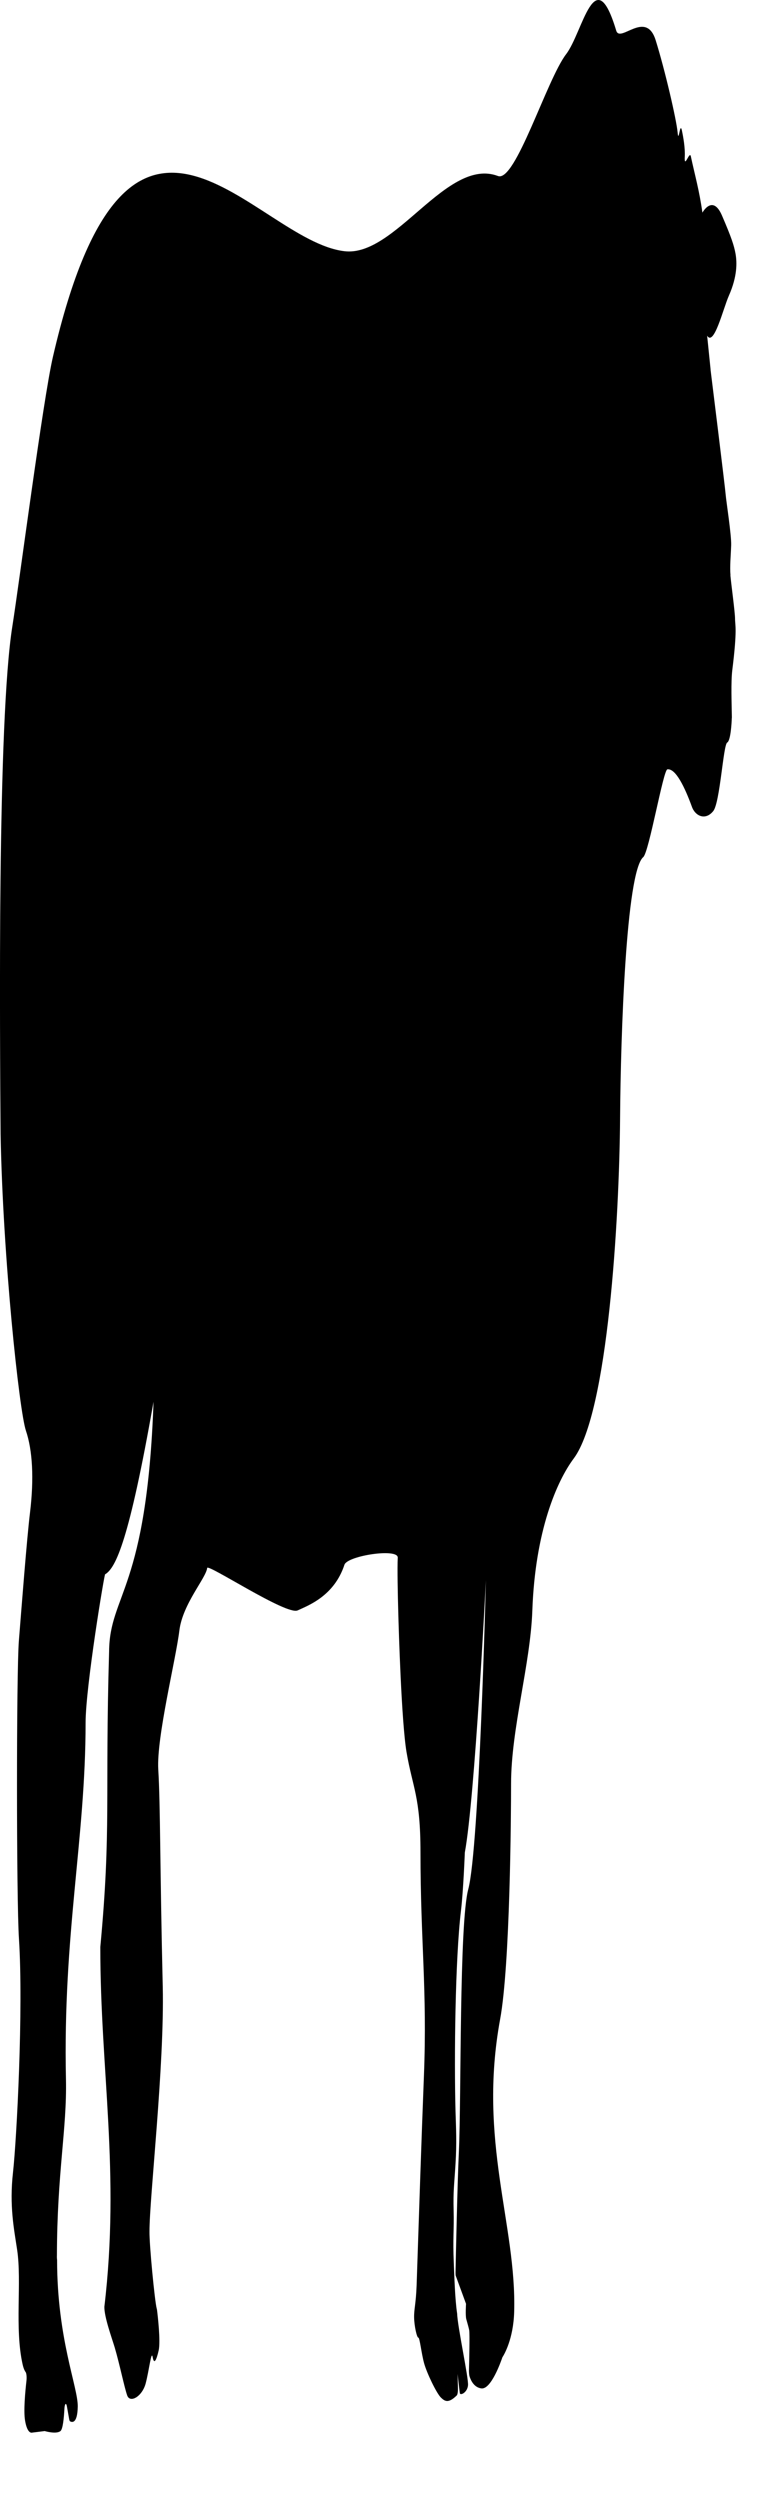 <?xml version="1.0" encoding="utf-8"?>
<svg xmlns="http://www.w3.org/2000/svg" fill="none" height="100%" overflow="visible" preserveAspectRatio="none" style="display: block;" viewBox="0 0 9 29" width="100%">
<path d="M8.483 6.672C8.474 6.571 8.487 6.445 8.491 6.325C8.495 6.205 8.433 5.813 8.427 5.737C8.422 5.664 8.26 4.355 8.252 4.292C8.252 4.29 8.252 4.288 8.252 4.286L8.212 3.894C8.291 4.024 8.398 3.58 8.464 3.431C8.564 3.205 8.559 3.044 8.542 2.945C8.524 2.846 8.494 2.755 8.385 2.502C8.276 2.248 8.157 2.467 8.157 2.467C8.122 2.213 8.069 2.03 8.023 1.815C8.008 1.741 7.945 1.969 7.952 1.82C7.958 1.717 7.935 1.59 7.918 1.51C7.895 1.41 7.882 1.674 7.869 1.535C7.855 1.386 7.723 0.815 7.614 0.466C7.501 0.107 7.201 0.505 7.156 0.355C6.907 -0.474 6.769 0.375 6.574 0.629C6.348 0.925 5.985 2.119 5.783 2.042C5.189 1.817 4.591 2.987 3.999 2.914C2.948 2.789 1.503 0.294 0.614 4.142C0.5 4.636 0.224 6.756 0.144 7.262C-0.032 8.36 -0.001 11.966 0.007 13.158C0.033 14.592 0.224 16.369 0.301 16.597C0.378 16.825 0.396 17.152 0.349 17.543C0.312 17.842 0.248 18.676 0.219 19.037C0.19 19.407 0.19 22.028 0.22 22.489C0.273 23.308 0.194 24.811 0.151 25.201C0.107 25.59 0.164 25.865 0.199 26.099C0.255 26.474 0.168 27.009 0.263 27.43C0.274 27.478 0.287 27.503 0.297 27.517C0.308 27.53 0.312 27.579 0.307 27.621C0.293 27.744 0.272 27.967 0.291 28.08C0.318 28.242 0.373 28.22 0.373 28.22L0.518 28.202C0.518 28.202 0.519 28.202 0.52 28.202C0.53 28.205 0.654 28.24 0.702 28.202C0.73 28.18 0.742 28.053 0.748 27.944C0.751 27.884 0.768 27.867 0.777 27.916L0.803 28.062C0.806 28.077 0.809 28.087 0.814 28.089C0.835 28.101 0.899 28.121 0.903 27.918C0.907 27.693 0.663 27.134 0.663 26.217C0.661 26.201 0.66 26.183 0.661 26.165C0.663 25.201 0.778 24.701 0.766 24.123C0.729 22.435 0.994 21.332 0.994 19.985C0.994 19.566 1.216 18.233 1.221 18.263C1.345 18.189 1.5 17.871 1.783 16.261C1.706 18.446 1.272 18.493 1.267 19.158C1.217 20.861 1.294 21.206 1.165 22.586C1.164 24.018 1.397 25.201 1.212 26.76C1.21 26.879 1.297 27.116 1.332 27.232C1.39 27.428 1.445 27.701 1.478 27.791C1.512 27.88 1.65 27.801 1.691 27.652C1.731 27.503 1.758 27.255 1.773 27.345C1.789 27.434 1.816 27.384 1.843 27.265C1.866 27.159 1.832 26.865 1.824 26.801C1.823 26.793 1.822 26.787 1.82 26.781C1.797 26.698 1.733 26.035 1.736 25.886C1.735 25.495 1.911 23.966 1.89 23.046C1.857 21.657 1.863 20.938 1.838 20.528C1.816 20.155 2.042 19.253 2.083 18.915C2.121 18.606 2.393 18.307 2.406 18.189C2.412 18.137 3.326 18.741 3.456 18.682C3.582 18.624 3.881 18.514 4 18.152C4.035 18.047 4.625 17.957 4.619 18.07C4.613 18.184 4.619 18.499 4.625 18.701C4.63 18.902 4.662 19.973 4.721 20.326C4.791 20.738 4.883 20.839 4.883 21.486C4.883 22.52 4.962 23.081 4.923 24.081C4.893 24.848 4.867 25.652 4.838 26.514C4.83 26.729 4.807 26.787 4.809 26.886C4.811 26.985 4.841 27.118 4.858 27.118C4.875 27.118 4.893 27.299 4.925 27.415C4.957 27.531 5.069 27.762 5.119 27.812C5.167 27.859 5.208 27.883 5.305 27.788C5.313 27.78 5.319 27.745 5.318 27.707C5.316 27.614 5.314 27.539 5.314 27.539C5.314 27.539 5.335 27.729 5.34 27.762C5.346 27.795 5.428 27.753 5.435 27.671C5.443 27.589 5.313 26.989 5.309 26.841L5.291 26.396L5.412 26.726C5.412 26.726 5.403 26.861 5.415 26.904C5.432 26.963 5.446 27.015 5.449 27.033C5.456 27.076 5.449 27.392 5.446 27.499C5.446 27.525 5.448 27.55 5.452 27.565C5.466 27.611 5.503 27.695 5.589 27.707C5.702 27.724 5.817 27.396 5.833 27.35C5.834 27.346 5.835 27.344 5.837 27.342C5.852 27.318 5.962 27.138 5.971 26.819C6 25.808 5.548 24.84 5.808 23.424C5.924 22.794 5.935 21.055 5.935 20.694C5.935 20.053 6.16 19.309 6.182 18.682C6.215 17.759 6.467 17.181 6.663 16.919C7.059 16.387 7.192 14.151 7.201 12.965C7.208 12.005 7.271 10.113 7.47 9.943C7.537 9.886 7.702 8.933 7.75 8.925C7.847 8.911 7.954 9.137 8.035 9.359C8.073 9.466 8.191 9.523 8.283 9.409C8.362 9.31 8.399 8.639 8.445 8.614C8.486 8.592 8.497 8.378 8.498 8.334C8.499 8.328 8.499 8.324 8.499 8.318C8.497 8.168 8.487 7.91 8.504 7.774C8.564 7.293 8.536 7.255 8.536 7.179C8.536 7.103 8.491 6.776 8.482 6.674L8.483 6.672ZM5.329 24.96C5.311 25.341 5.293 26.219 5.29 26.36C5.29 26.372 5.29 26.385 5.291 26.396L5.309 26.841C5.283 26.671 5.276 26.393 5.27 26.256C5.257 25.959 5.274 25.876 5.268 25.645C5.262 25.413 5.275 25.347 5.29 25.1C5.305 24.852 5.296 24.695 5.29 24.497C5.273 23.872 5.286 22.729 5.353 22.167C5.381 21.936 5.398 21.49 5.398 21.49C5.515 20.861 5.643 18.331 5.643 18.331C5.643 18.331 5.566 21.436 5.438 21.916C5.332 22.31 5.358 24.321 5.329 24.96Z" fill="#797B79" id="Vector" style="fill:#797B79;fill:color(display-p3 0.474 0.484 0.476);fill-opacity:1;"/>
</svg>